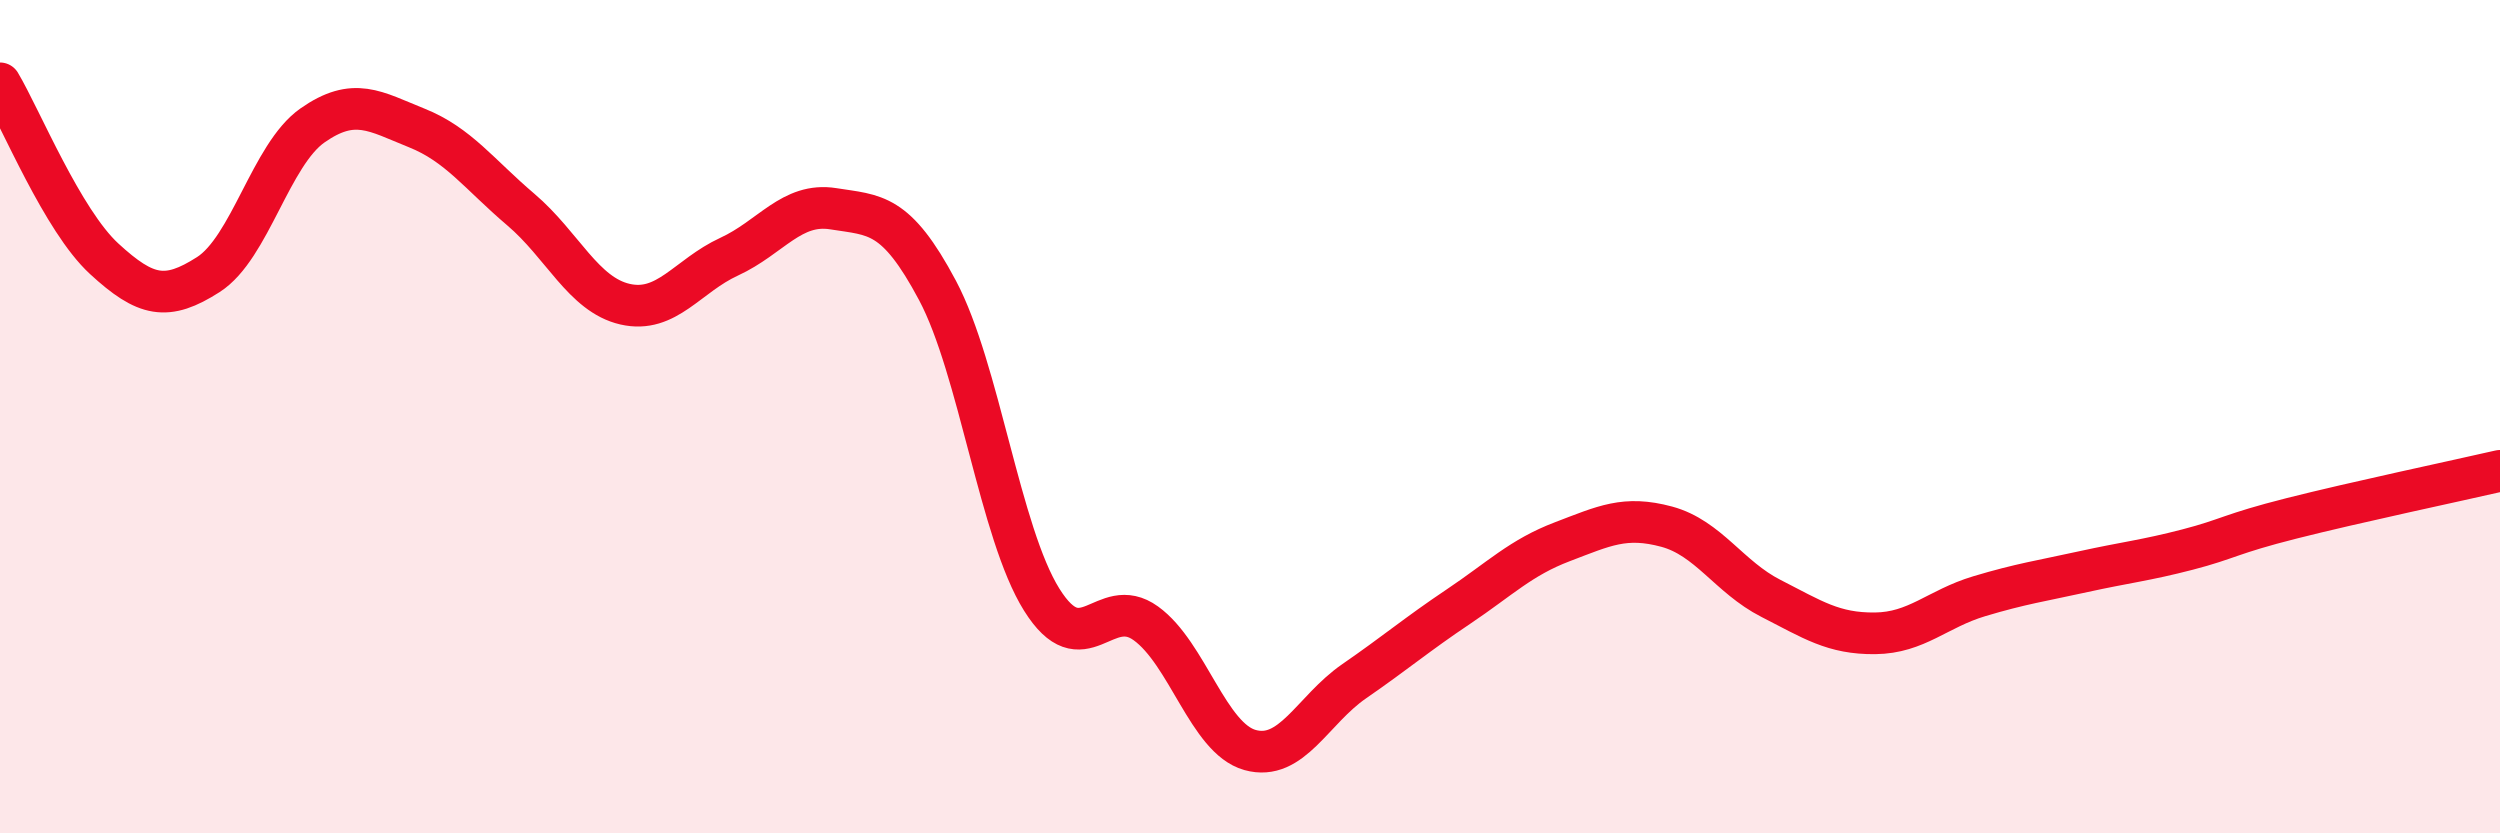 
    <svg width="60" height="20" viewBox="0 0 60 20" xmlns="http://www.w3.org/2000/svg">
      <path
        d="M 0,2 C 0.5,2.84 1.5,5.29 2.5,6.21 C 3.5,7.13 4,7.23 5,6.59 C 6,5.95 6.5,3.71 7.5,3.01 C 8.5,2.31 9,2.67 10,3.07 C 11,3.47 11.5,4.18 12.5,5.03 C 13.5,5.88 14,7.07 15,7.3 C 16,7.53 16.5,6.62 17.5,6.16 C 18.5,5.7 19,4.85 20,5.01 C 21,5.17 21.5,5.09 22.5,6.97 C 23.5,8.85 24,12.79 25,14.39 C 26,15.99 26.5,14.24 27.5,14.96 C 28.5,15.68 29,17.72 30,18 C 31,18.28 31.5,17.04 32.5,16.35 C 33.5,15.66 34,15.23 35,14.56 C 36,13.89 36.5,13.38 37.5,13 C 38.5,12.62 39,12.37 40,12.64 C 41,12.91 41.5,13.85 42.5,14.36 C 43.5,14.87 44,15.21 45,15.2 C 46,15.19 46.5,14.61 47.5,14.31 C 48.5,14.01 49,13.94 50,13.72 C 51,13.5 51.5,13.45 52.5,13.19 C 53.5,12.93 53.5,12.82 55,12.44 C 56.5,12.06 59,11.53 60,11.3L60 20L0 20Z"
        fill="#EB0A25"
        opacity="0.1"
        stroke-linecap="round"
        stroke-linejoin="round"
      />
      <path
        d="M 0,2 C 0.5,2.84 1.5,5.29 2.5,6.21 C 3.5,7.13 4,7.23 5,6.59 C 6,5.95 6.5,3.71 7.5,3.01 C 8.5,2.31 9,2.67 10,3.07 C 11,3.47 11.5,4.18 12.5,5.03 C 13.5,5.88 14,7.07 15,7.3 C 16,7.53 16.5,6.62 17.5,6.16 C 18.5,5.7 19,4.85 20,5.01 C 21,5.17 21.5,5.09 22.5,6.97 C 23.5,8.85 24,12.79 25,14.39 C 26,15.99 26.5,14.24 27.5,14.96 C 28.5,15.68 29,17.72 30,18 C 31,18.28 31.5,17.04 32.5,16.35 C 33.5,15.66 34,15.23 35,14.56 C 36,13.89 36.5,13.38 37.5,13 C 38.5,12.62 39,12.37 40,12.64 C 41,12.91 41.5,13.85 42.5,14.36 C 43.5,14.87 44,15.21 45,15.2 C 46,15.19 46.5,14.61 47.5,14.31 C 48.5,14.01 49,13.94 50,13.72 C 51,13.5 51.5,13.45 52.5,13.19 C 53.5,12.93 53.5,12.82 55,12.44 C 56.5,12.06 59,11.53 60,11.3"
        stroke="#EB0A25"
        stroke-width="1"
        fill="none"
        stroke-linecap="round"
        stroke-linejoin="round"
      />
    </svg>
  